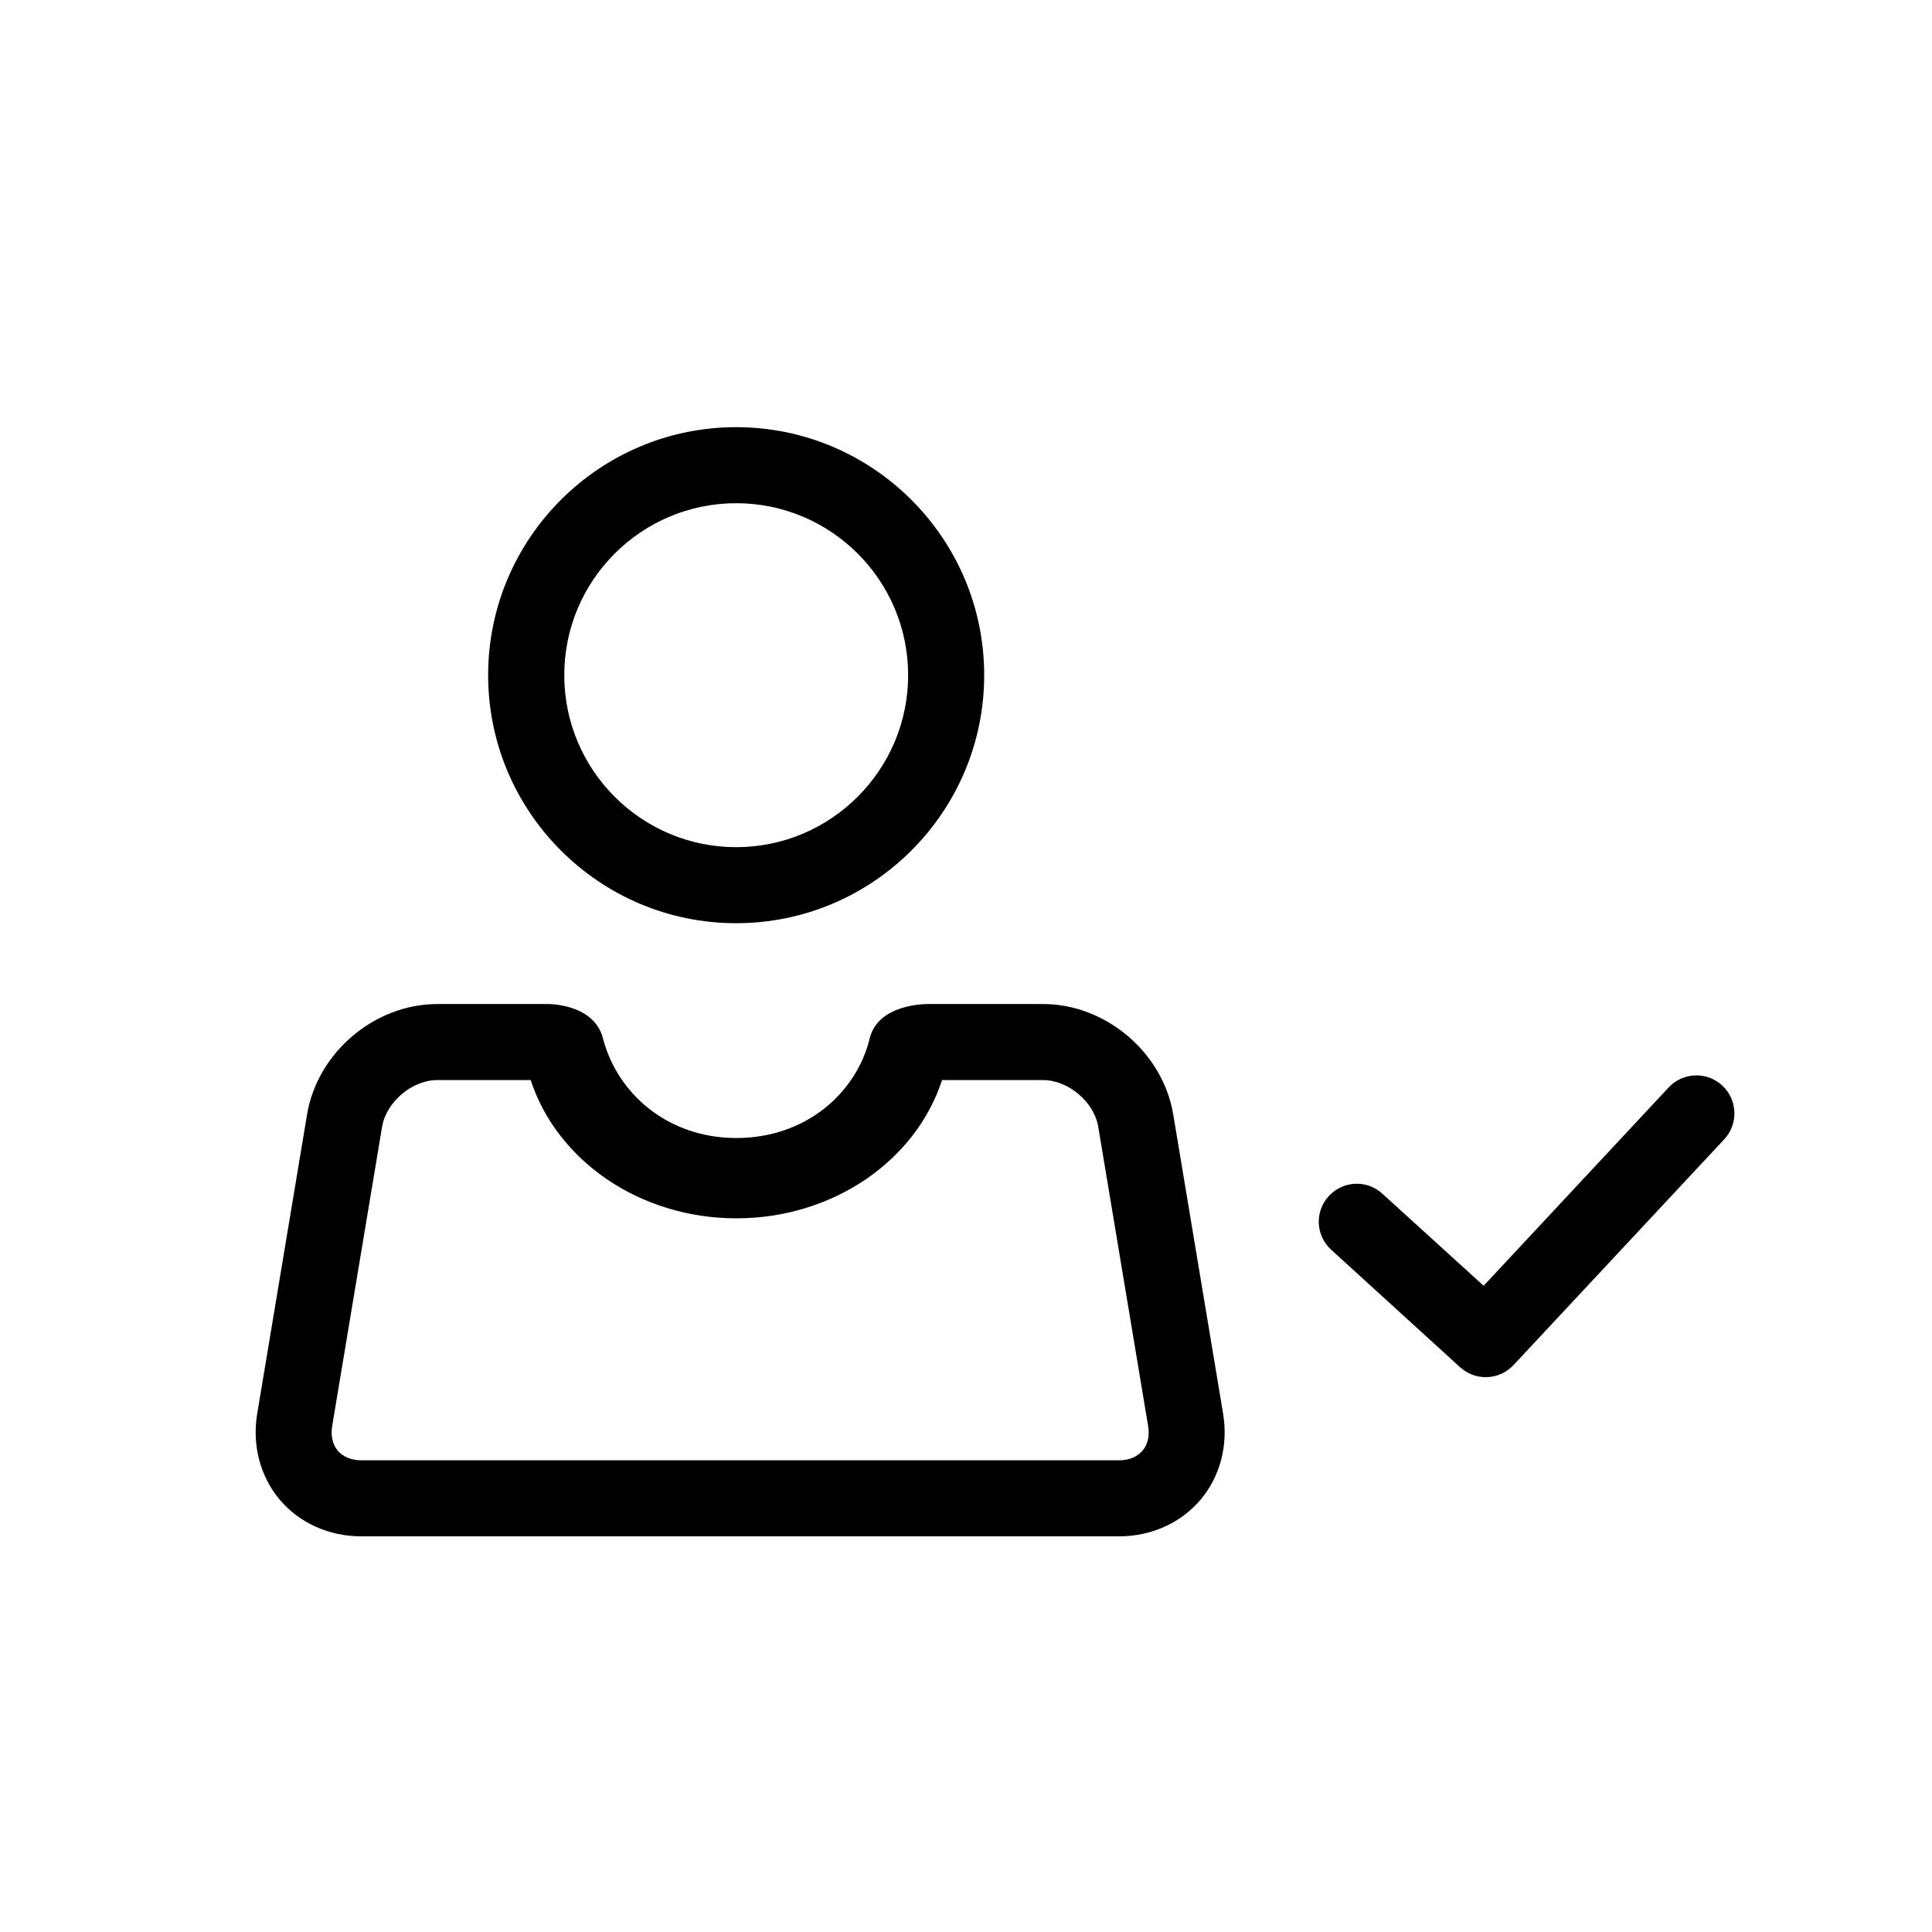 <svg xmlns="http://www.w3.org/2000/svg" fill="#000000" width="800px" height="800px" version="1.1" viewBox="144 144 512 512">
 <path d="m600.94 445.93-55.844 59.832c-1.996 2.117-4.676 3.203-7.375 3.203-2.418 0-4.856-0.887-6.769-2.621l-34.16-31.137c-4.133-3.75-4.434-10.117-0.664-14.207 3.769-4.133 10.117-4.414 14.207-0.664l26.844 24.406 49.012-52.539c3.809-4.09 10.195-4.293 14.246-0.504 4.051 3.793 4.293 10.16 0.504 14.23zm-138.81 95.543c-5.219 6.144-13.039 9.672-21.543 9.672h-200.86c-8.504 0-16.363-3.527-21.562-9.672-5.199-6.144-7.394-14.488-6.004-22.832l13.219-79.32c2.738-16.406 17.895-29.242 34.5-29.242h29.281c0.543 0 12.273 0 14.629 9.09 3.789 14.691 17.211 26.418 35.367 26.418 18.117 0 31.719-11.648 35.328-26.418 2.219-9.09 14.711-9.09 15.438-9.09h30.512c16.586 0 31.738 12.836 34.48 29.242l13.219 79.32c1.391 8.344-0.785 16.664-6.004 22.832zm-13.867-19.57-13.219-79.32c-1.109-6.547-7.918-12.352-14.609-12.352h-26.781c-6.973 21.383-28.918 36.637-54.492 36.637-25.613 0-47.539-15.277-54.531-36.637h-24.75c-6.691 0-13.523 5.805-14.629 12.395l-13.223 79.301c-0.422 2.578 0.102 4.875 1.492 6.531 1.41 1.629 3.609 2.535 6.207 2.535h200.86c2.602 0 4.777-0.906 6.188-2.559 1.41-1.633 1.914-3.93 1.488-6.531zm-43.445-198.98c0-36.234-29.484-65.719-65.738-65.719-36.234 0-65.719 29.484-65.719 65.719 0 36.234 29.484 65.738 65.719 65.738 36.254 0 65.738-29.504 65.738-65.738zm-20.152 0c0 25.129-20.453 45.586-45.586 45.586-25.129 0-45.543-20.453-45.543-45.586 0-25.129 20.414-45.566 45.566-45.566 25.148 0.004 45.562 20.438 45.562 45.566z"/>
</svg>